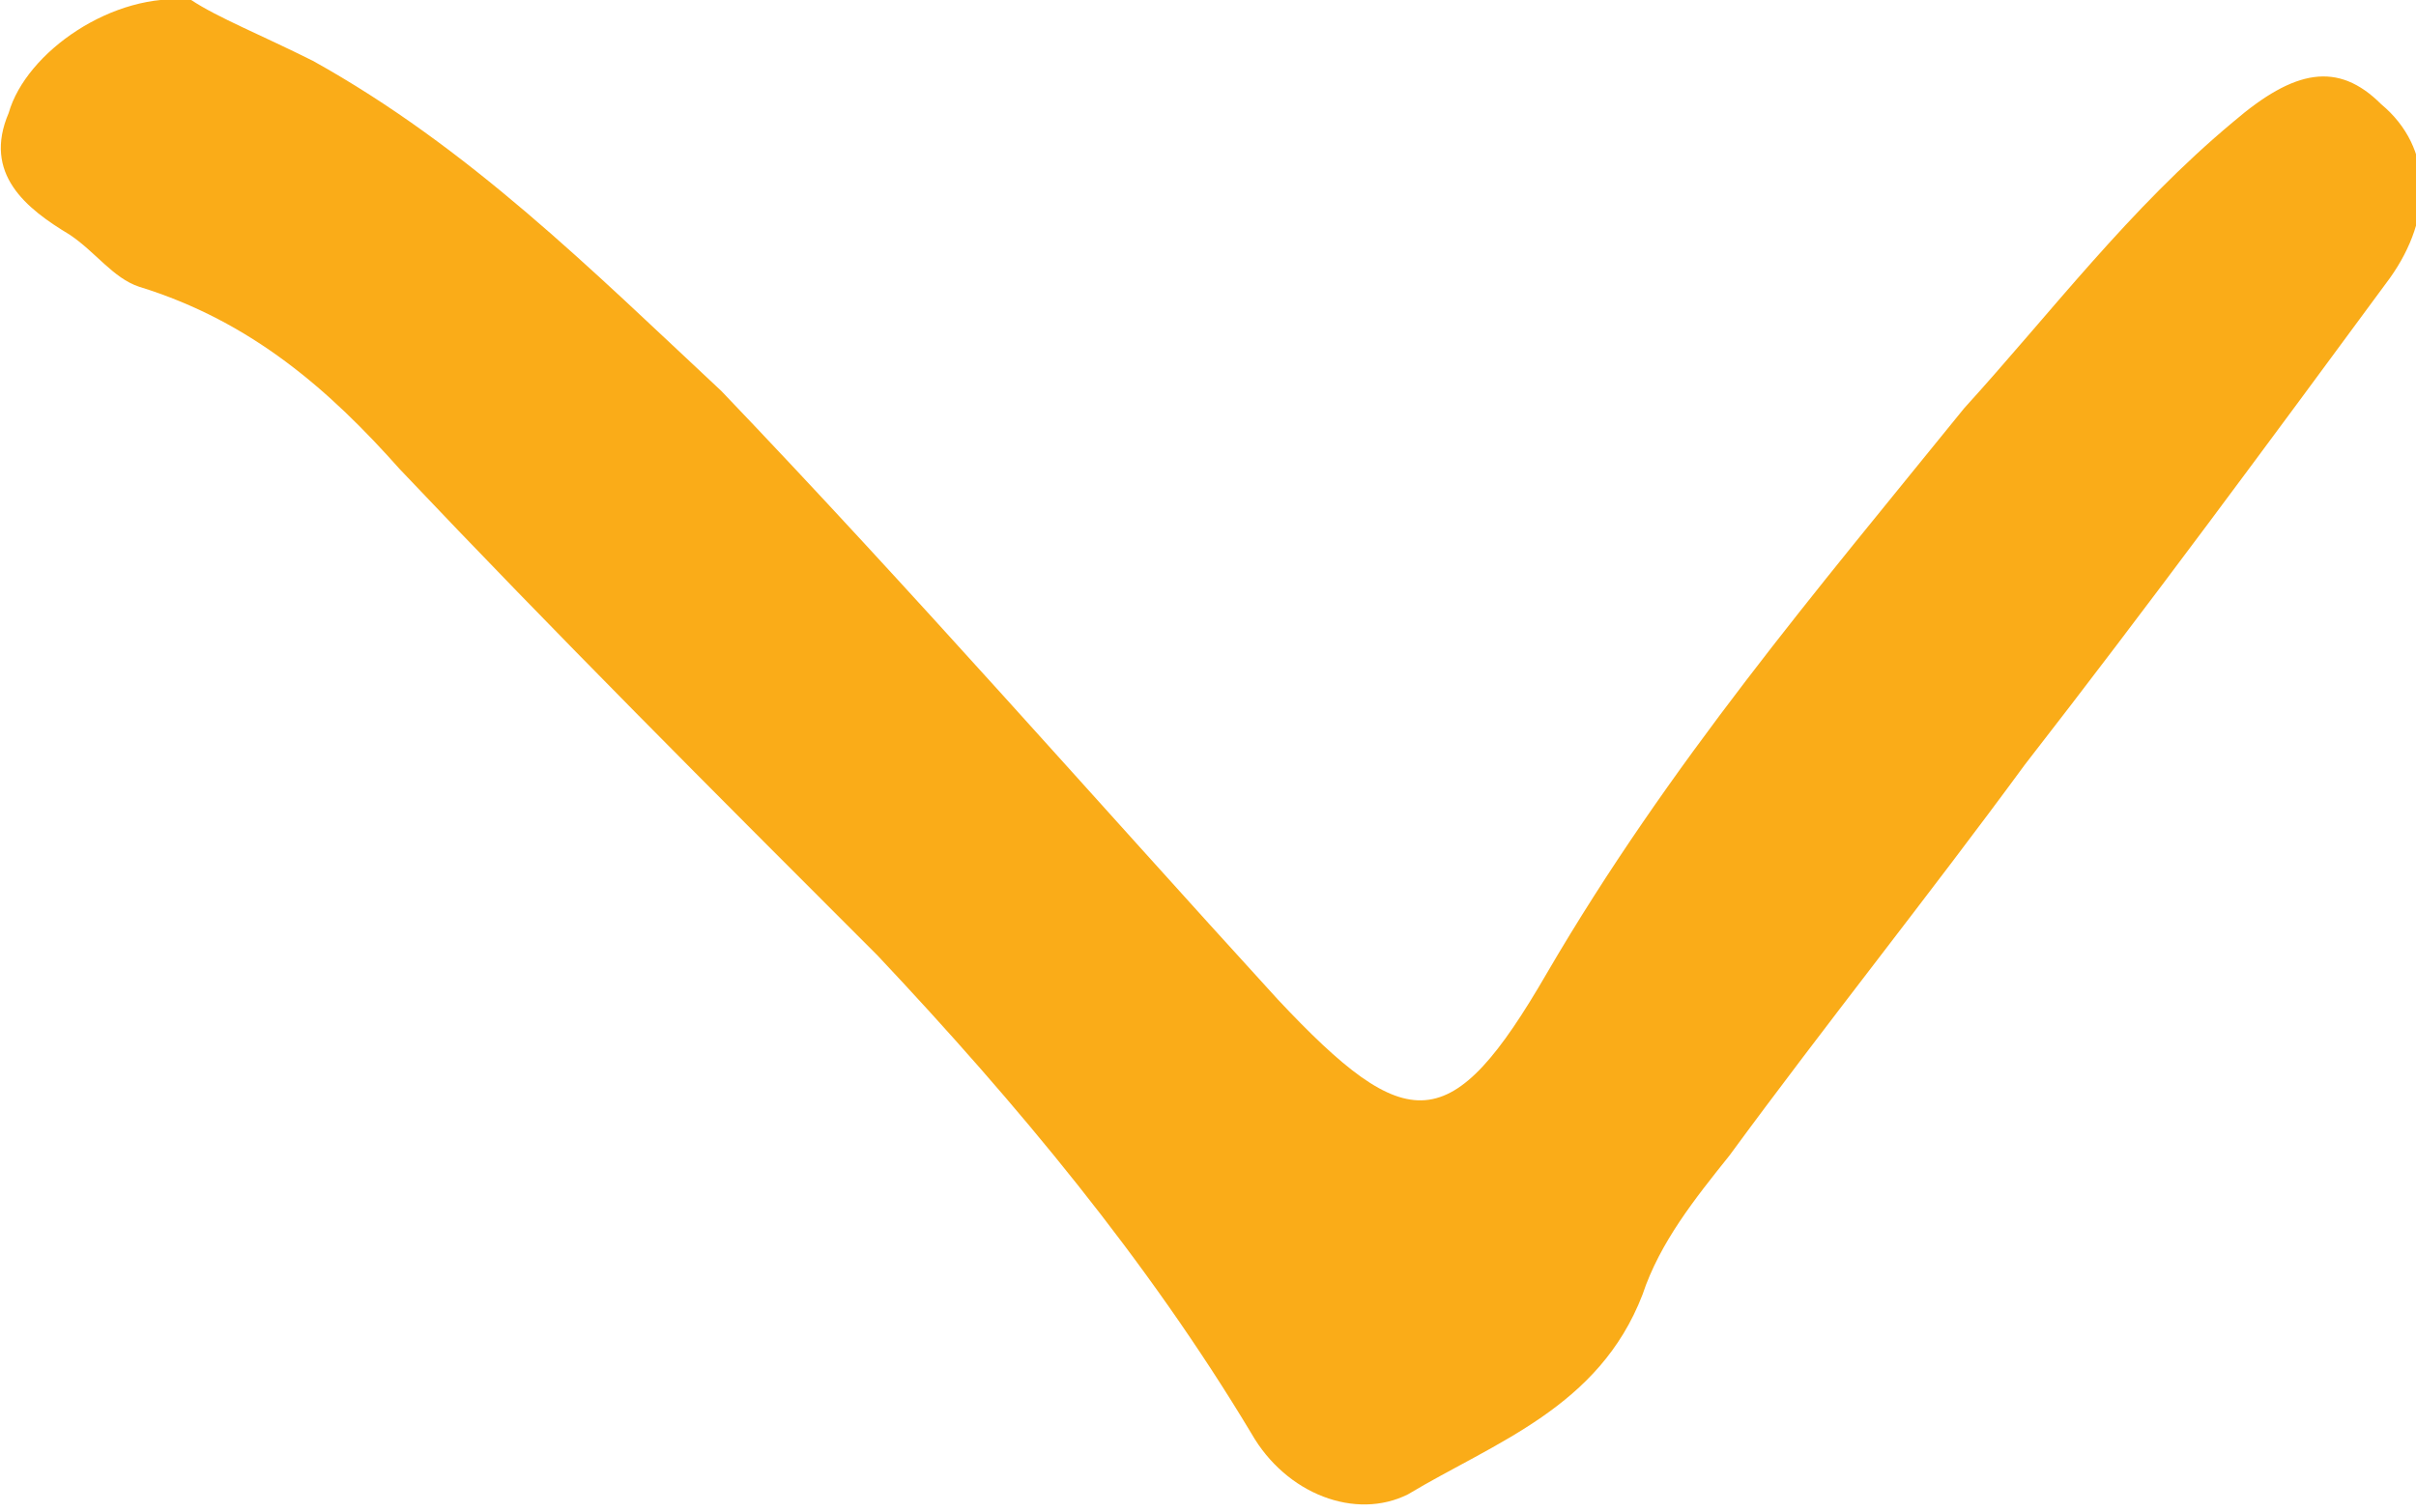 <?xml version="1.0" encoding="utf-8"?>
<!-- Generator: Adobe Illustrator 19.0.0, SVG Export Plug-In . SVG Version: 6.00 Build 0)  -->
<svg version="1.1" id="Layer_1" xmlns="http://www.w3.org/2000/svg" xmlns:xlink="http://www.w3.org/1999/xlink" x="0px" y="0px"
	 width="27.8px" height="17.4px" viewBox="0 0 27.8 17.4" style="enable-background:new 0 0 27.8 17.4;" xml:space="preserve">
<style type="text/css">
	.st0{fill:#FAAC18;}
</style>
<path class="st0" d="M2.2,0C1.3-0.1,0.3,0.6,0.1,1.3C-0.2,2,0.3,2.4,0.8,2.7c0.3,0.2,0.5,0.5,0.8,0.6c1.3,0.4,2.2,1.2,3,2.1
	c1.8,1.9,3.6,3.7,5.5,5.6c1.6,1.7,3.1,3.5,4.3,5.5c0.4,0.7,1.2,1,1.8,0.7c1-0.6,2.2-1,2.7-2.3c0.2-0.6,0.6-1.1,1-1.6
	c1.1-1.5,2.3-3,3.4-4.5c1.4-1.8,2.8-3.7,4.2-5.6c0.5-0.7,0.5-1.5-0.1-2c-0.5-0.5-1-0.4-1.7,0.2c-1.2,1-2.1,2.2-3.1,3.3
	c-1.7,2.1-3.4,4.1-4.8,6.5c-1.1,1.9-1.6,1.9-3.1,0.3c-2.1-2.3-4.2-4.7-6.4-7C6.8,3.1,5.4,1.7,3.6,0.7C3,0.4,2.5,0.2,2.2,0z"/>
</svg>
